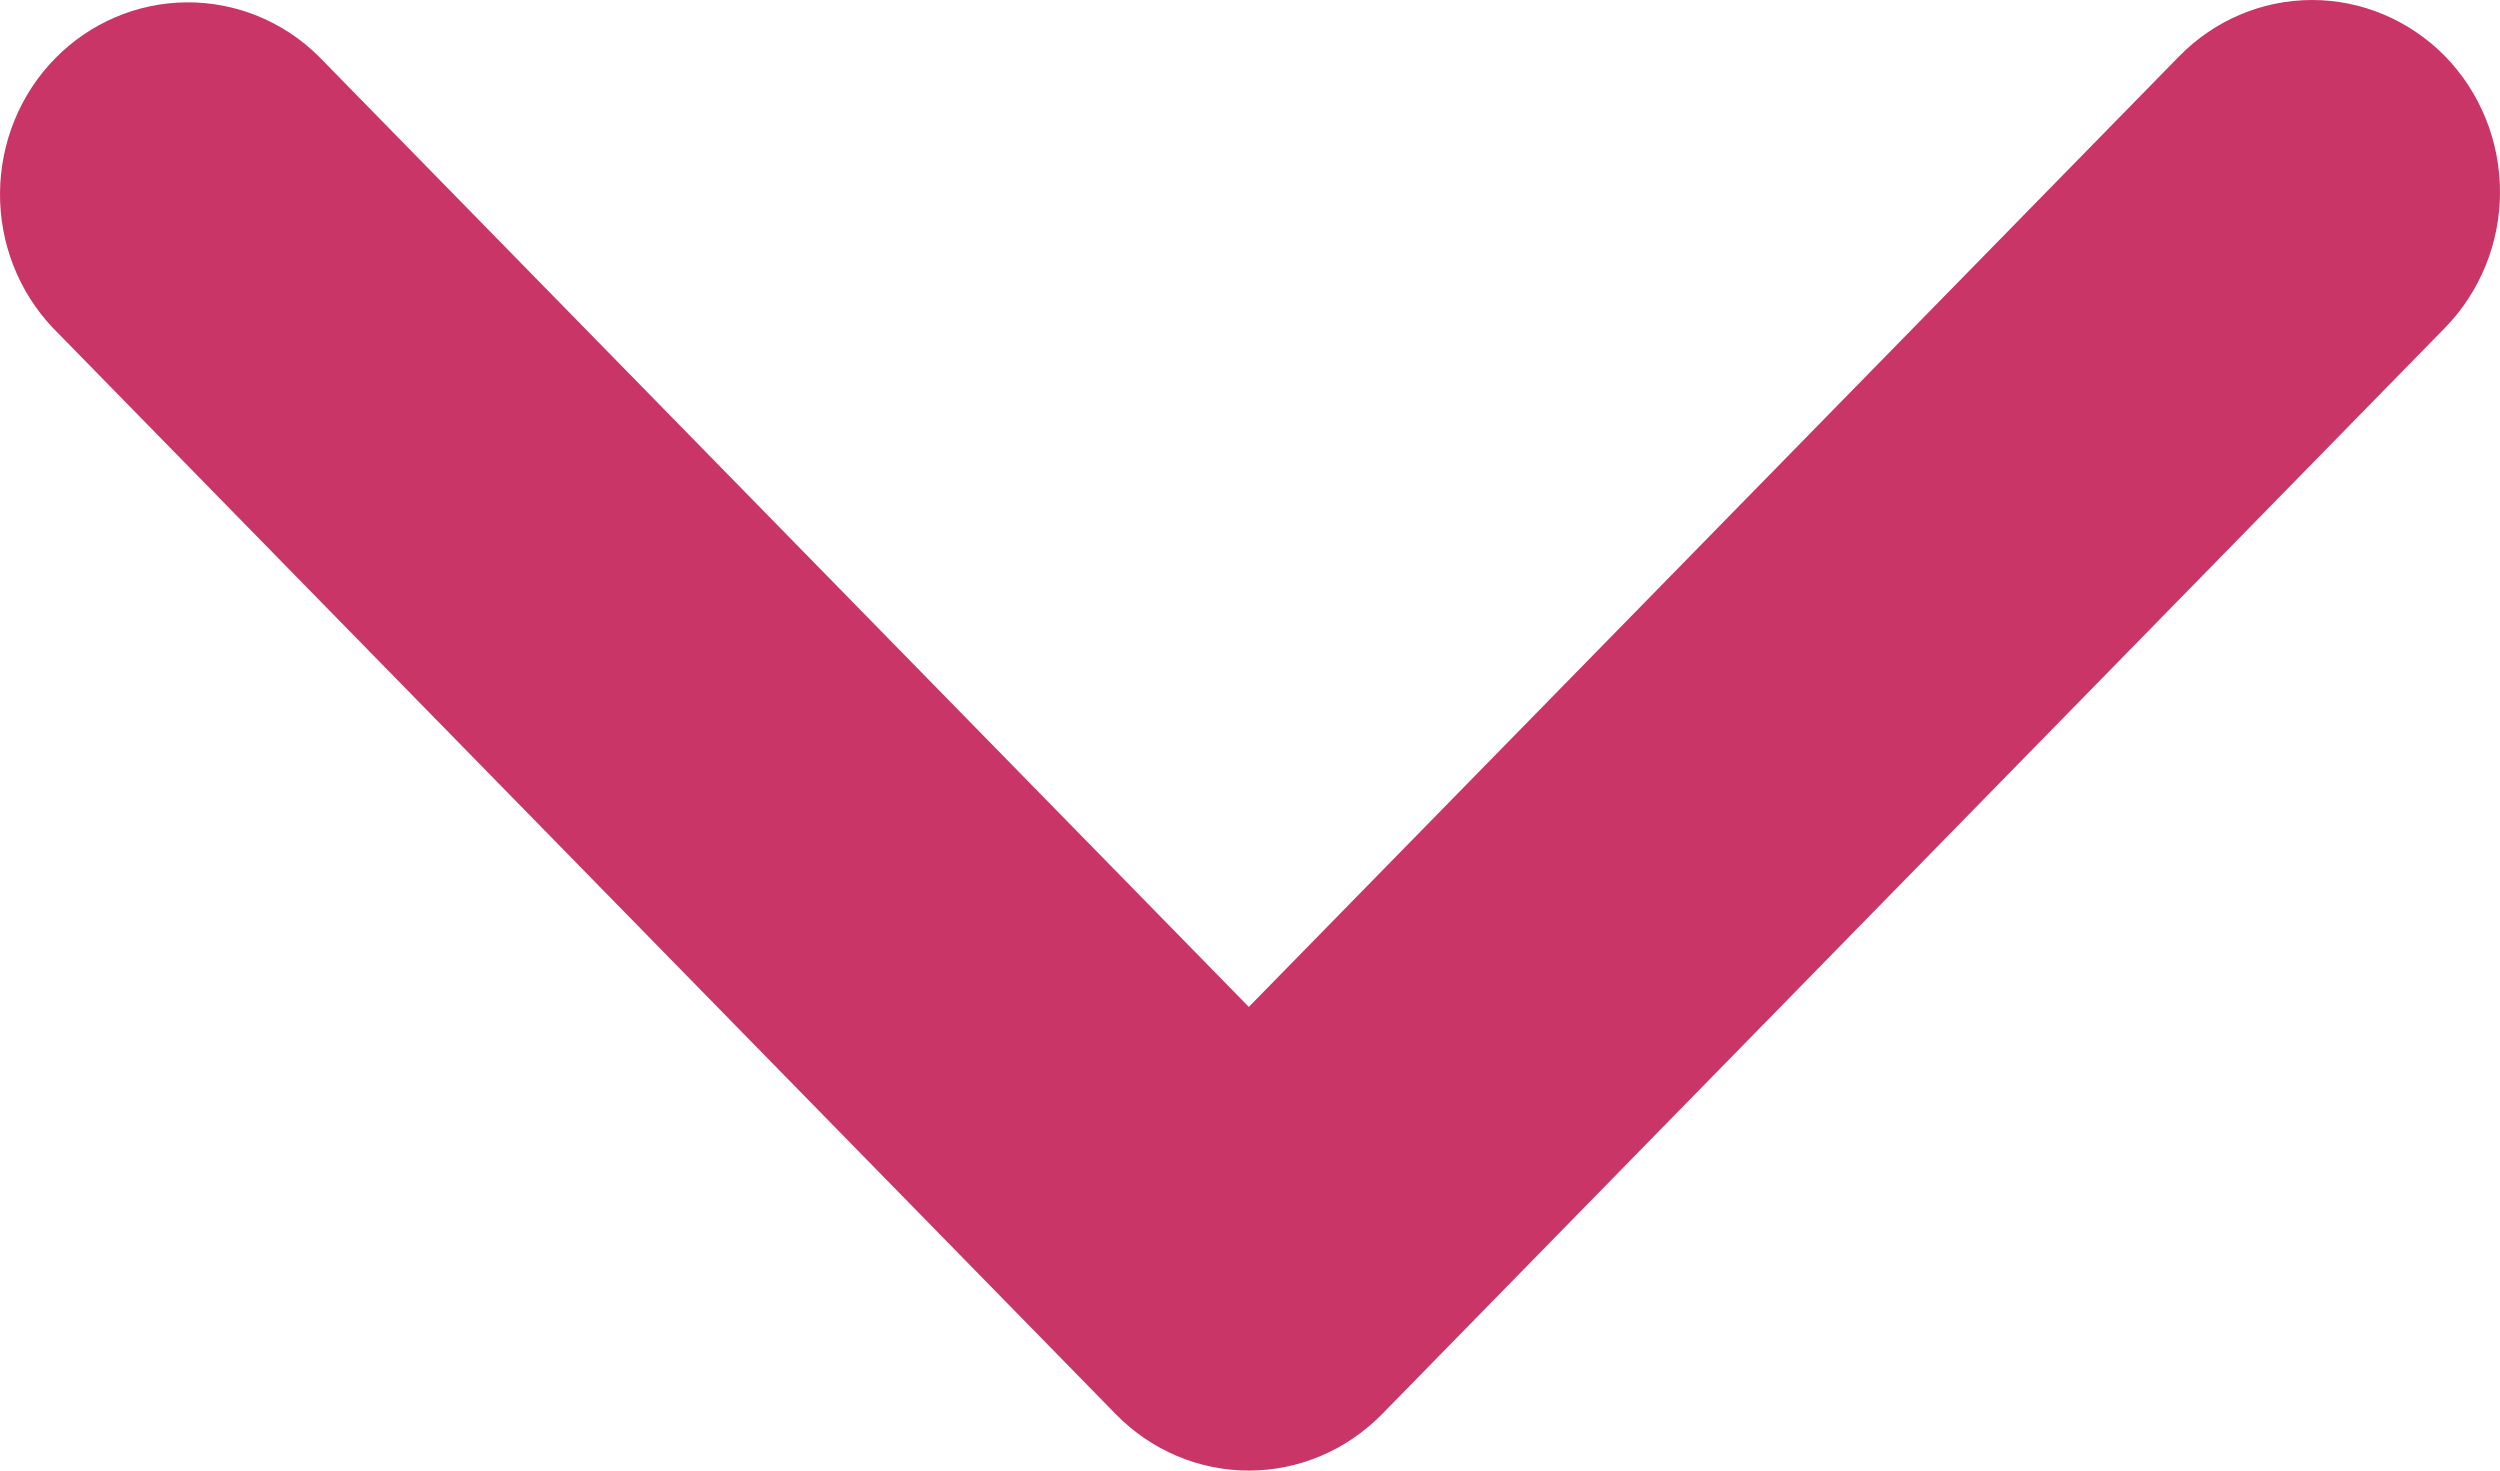 <svg width="17" height="10" viewBox="0 0 17 10" fill="none" xmlns="http://www.w3.org/2000/svg">
<path d="M16.626 0.382C16.386 0.138 16.061 -4.104e-08 15.722 -5.58535e-08C15.383 -7.0667e-08 15.058 0.138 14.819 0.382L8.492 6.847L2.166 0.382C1.925 0.144 1.602 0.013 1.267 0.016C0.932 0.019 0.611 0.156 0.374 0.398C0.137 0.64 0.003 0.968 4.95338e-05 1.31C-0.003 1.653 0.126 1.983 0.359 2.229L7.589 9.618C7.828 9.862 8.153 10 8.492 10C8.831 10 9.156 9.862 9.396 9.618L16.626 2.229C16.865 1.984 17 1.652 17 1.306C17 0.959 16.865 0.627 16.626 0.382Z" fill="#CA3567"/>
</svg>
